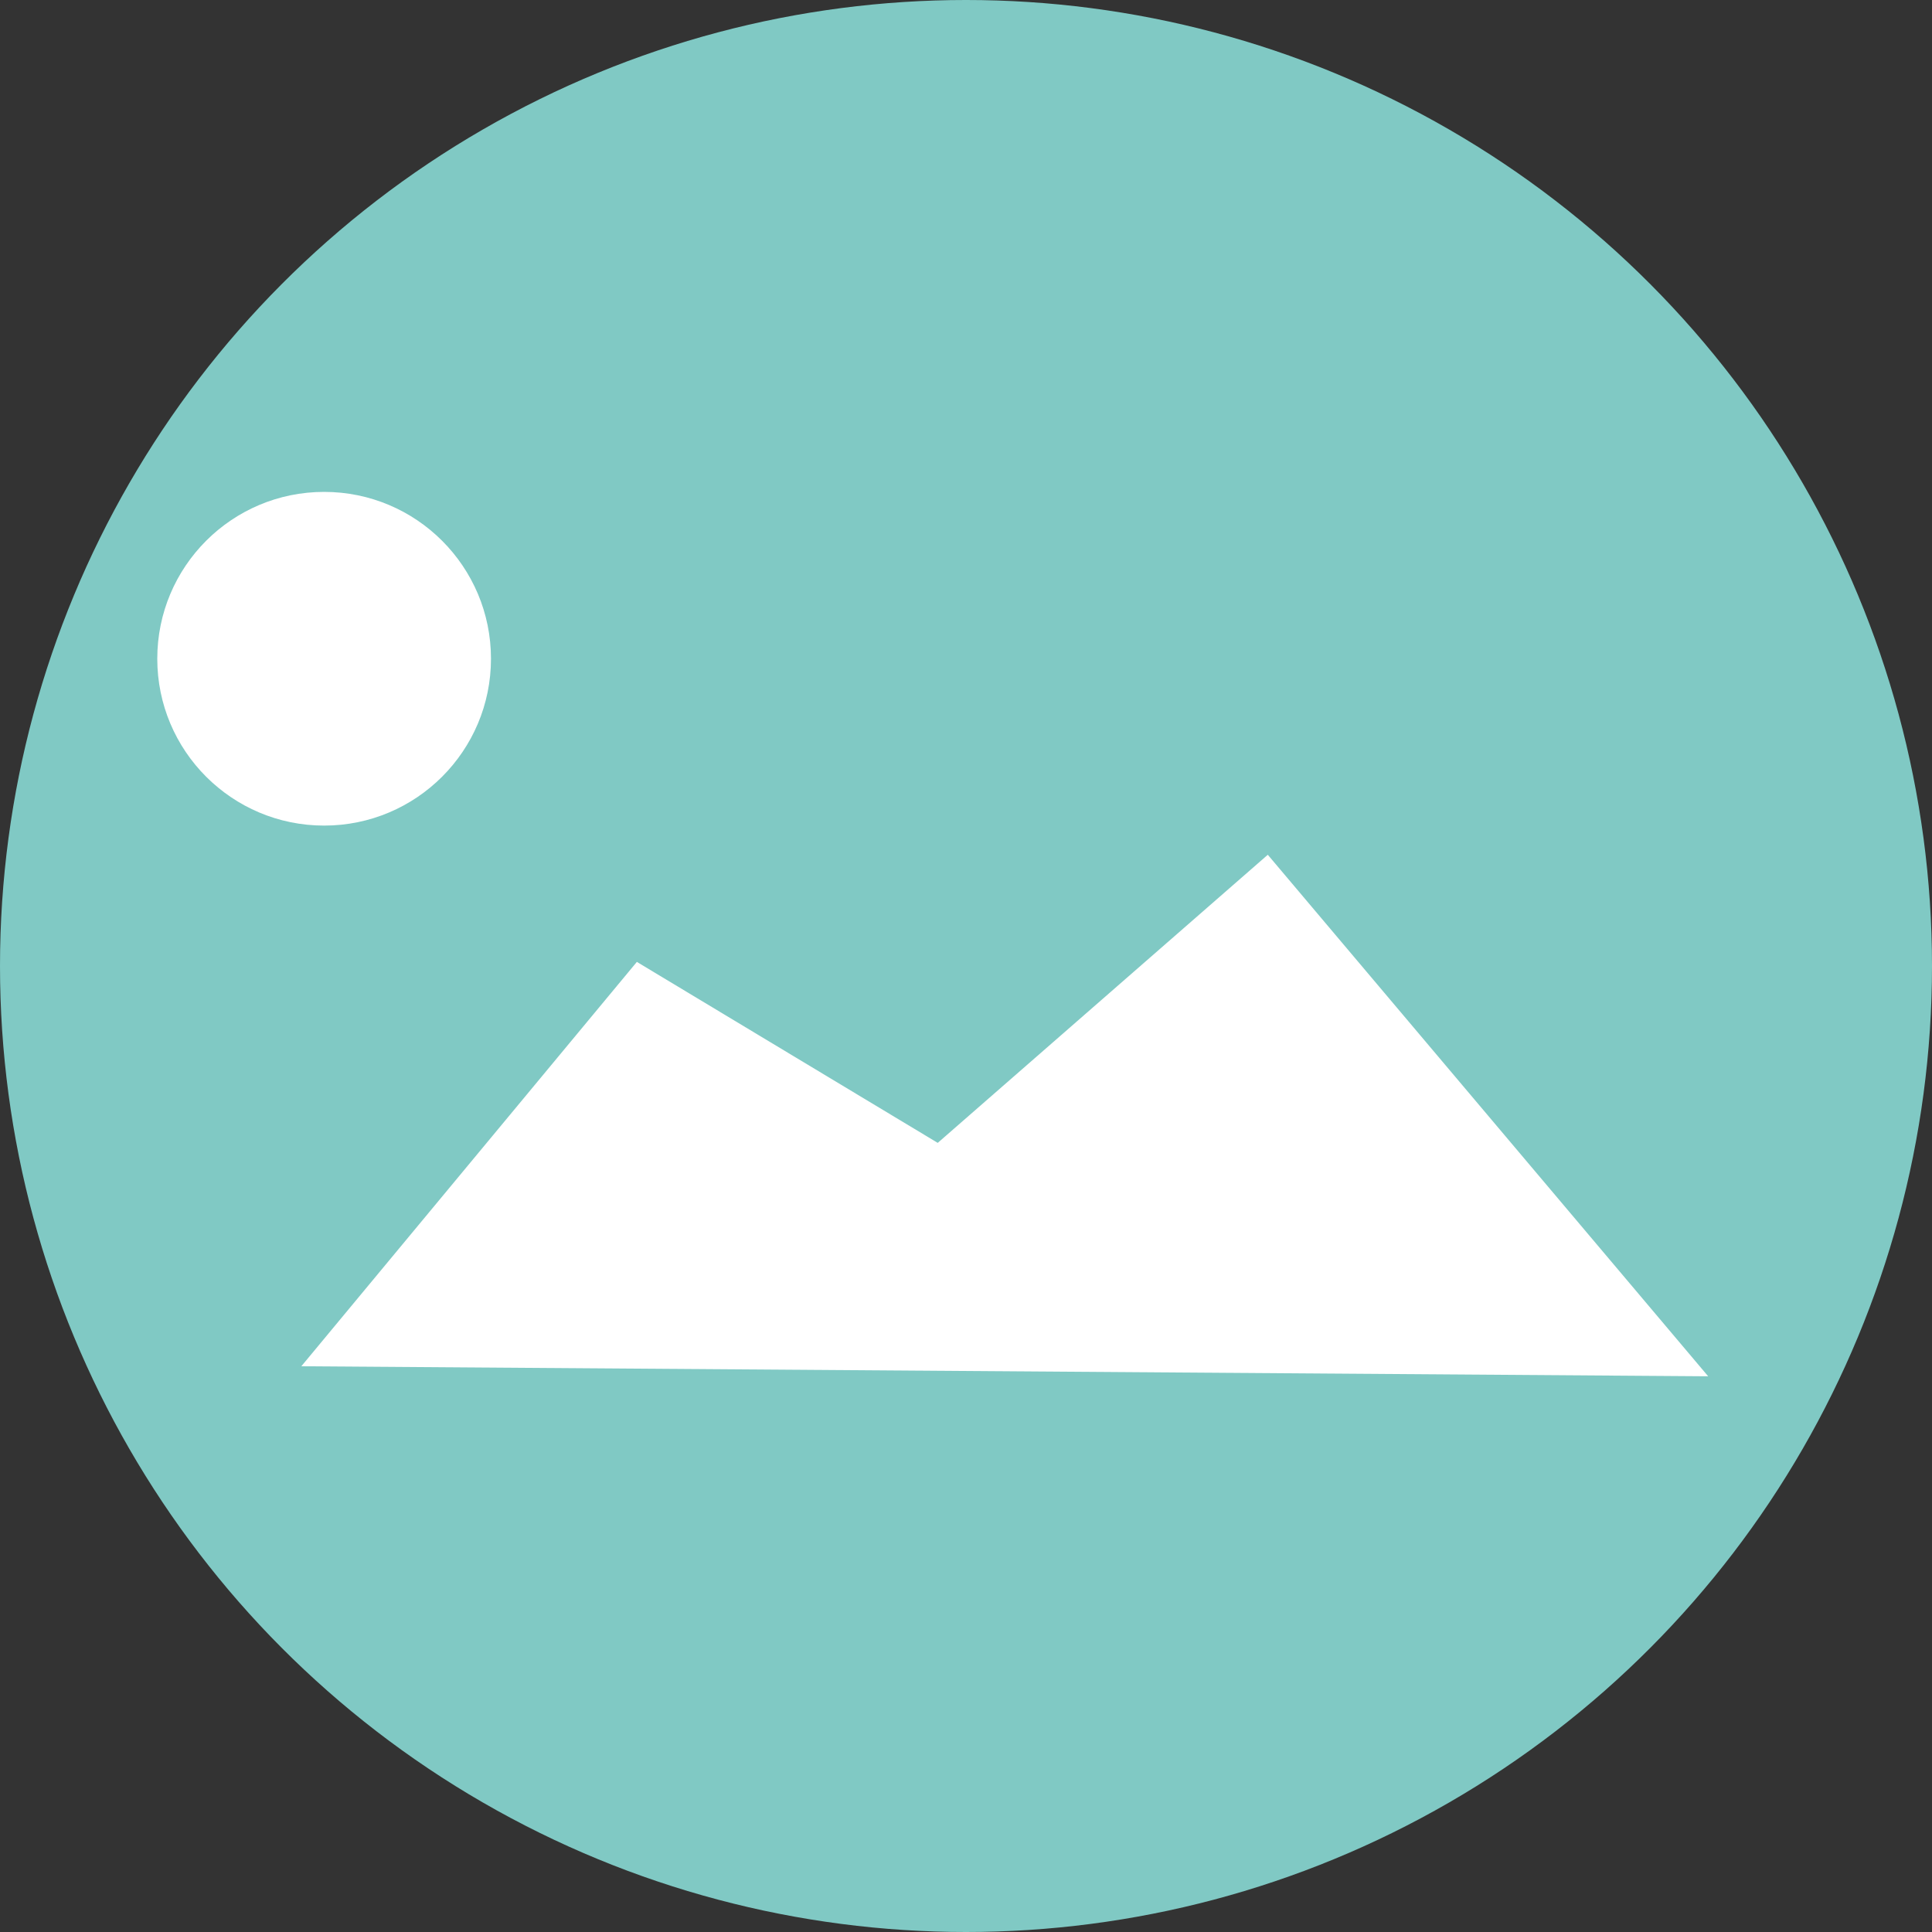<svg xmlns="http://www.w3.org/2000/svg" viewBox="0 0 42.38 42.38"><rect x="0" y="0" width="42.38" height="42.38" fill="#333333" stroke="none"/><defs><style>.cls-1{fill:#80c9c4;}.cls-2{fill:#fff;}</style></defs><title>blickdurchlässig</title><g id="Ebene_2" data-name="Ebene 2"><g id="content"><circle class="cls-1" cx="21.19" cy="21.19" r="21.19"/><polyline class="cls-2" points="6.61 29.97 13.97 21.1 20.57 25.07 27.81 18.75 37.47 30.19"/><circle class="cls-2" cx="7.11" cy="14.45" r="3.66"/></g></g></svg>